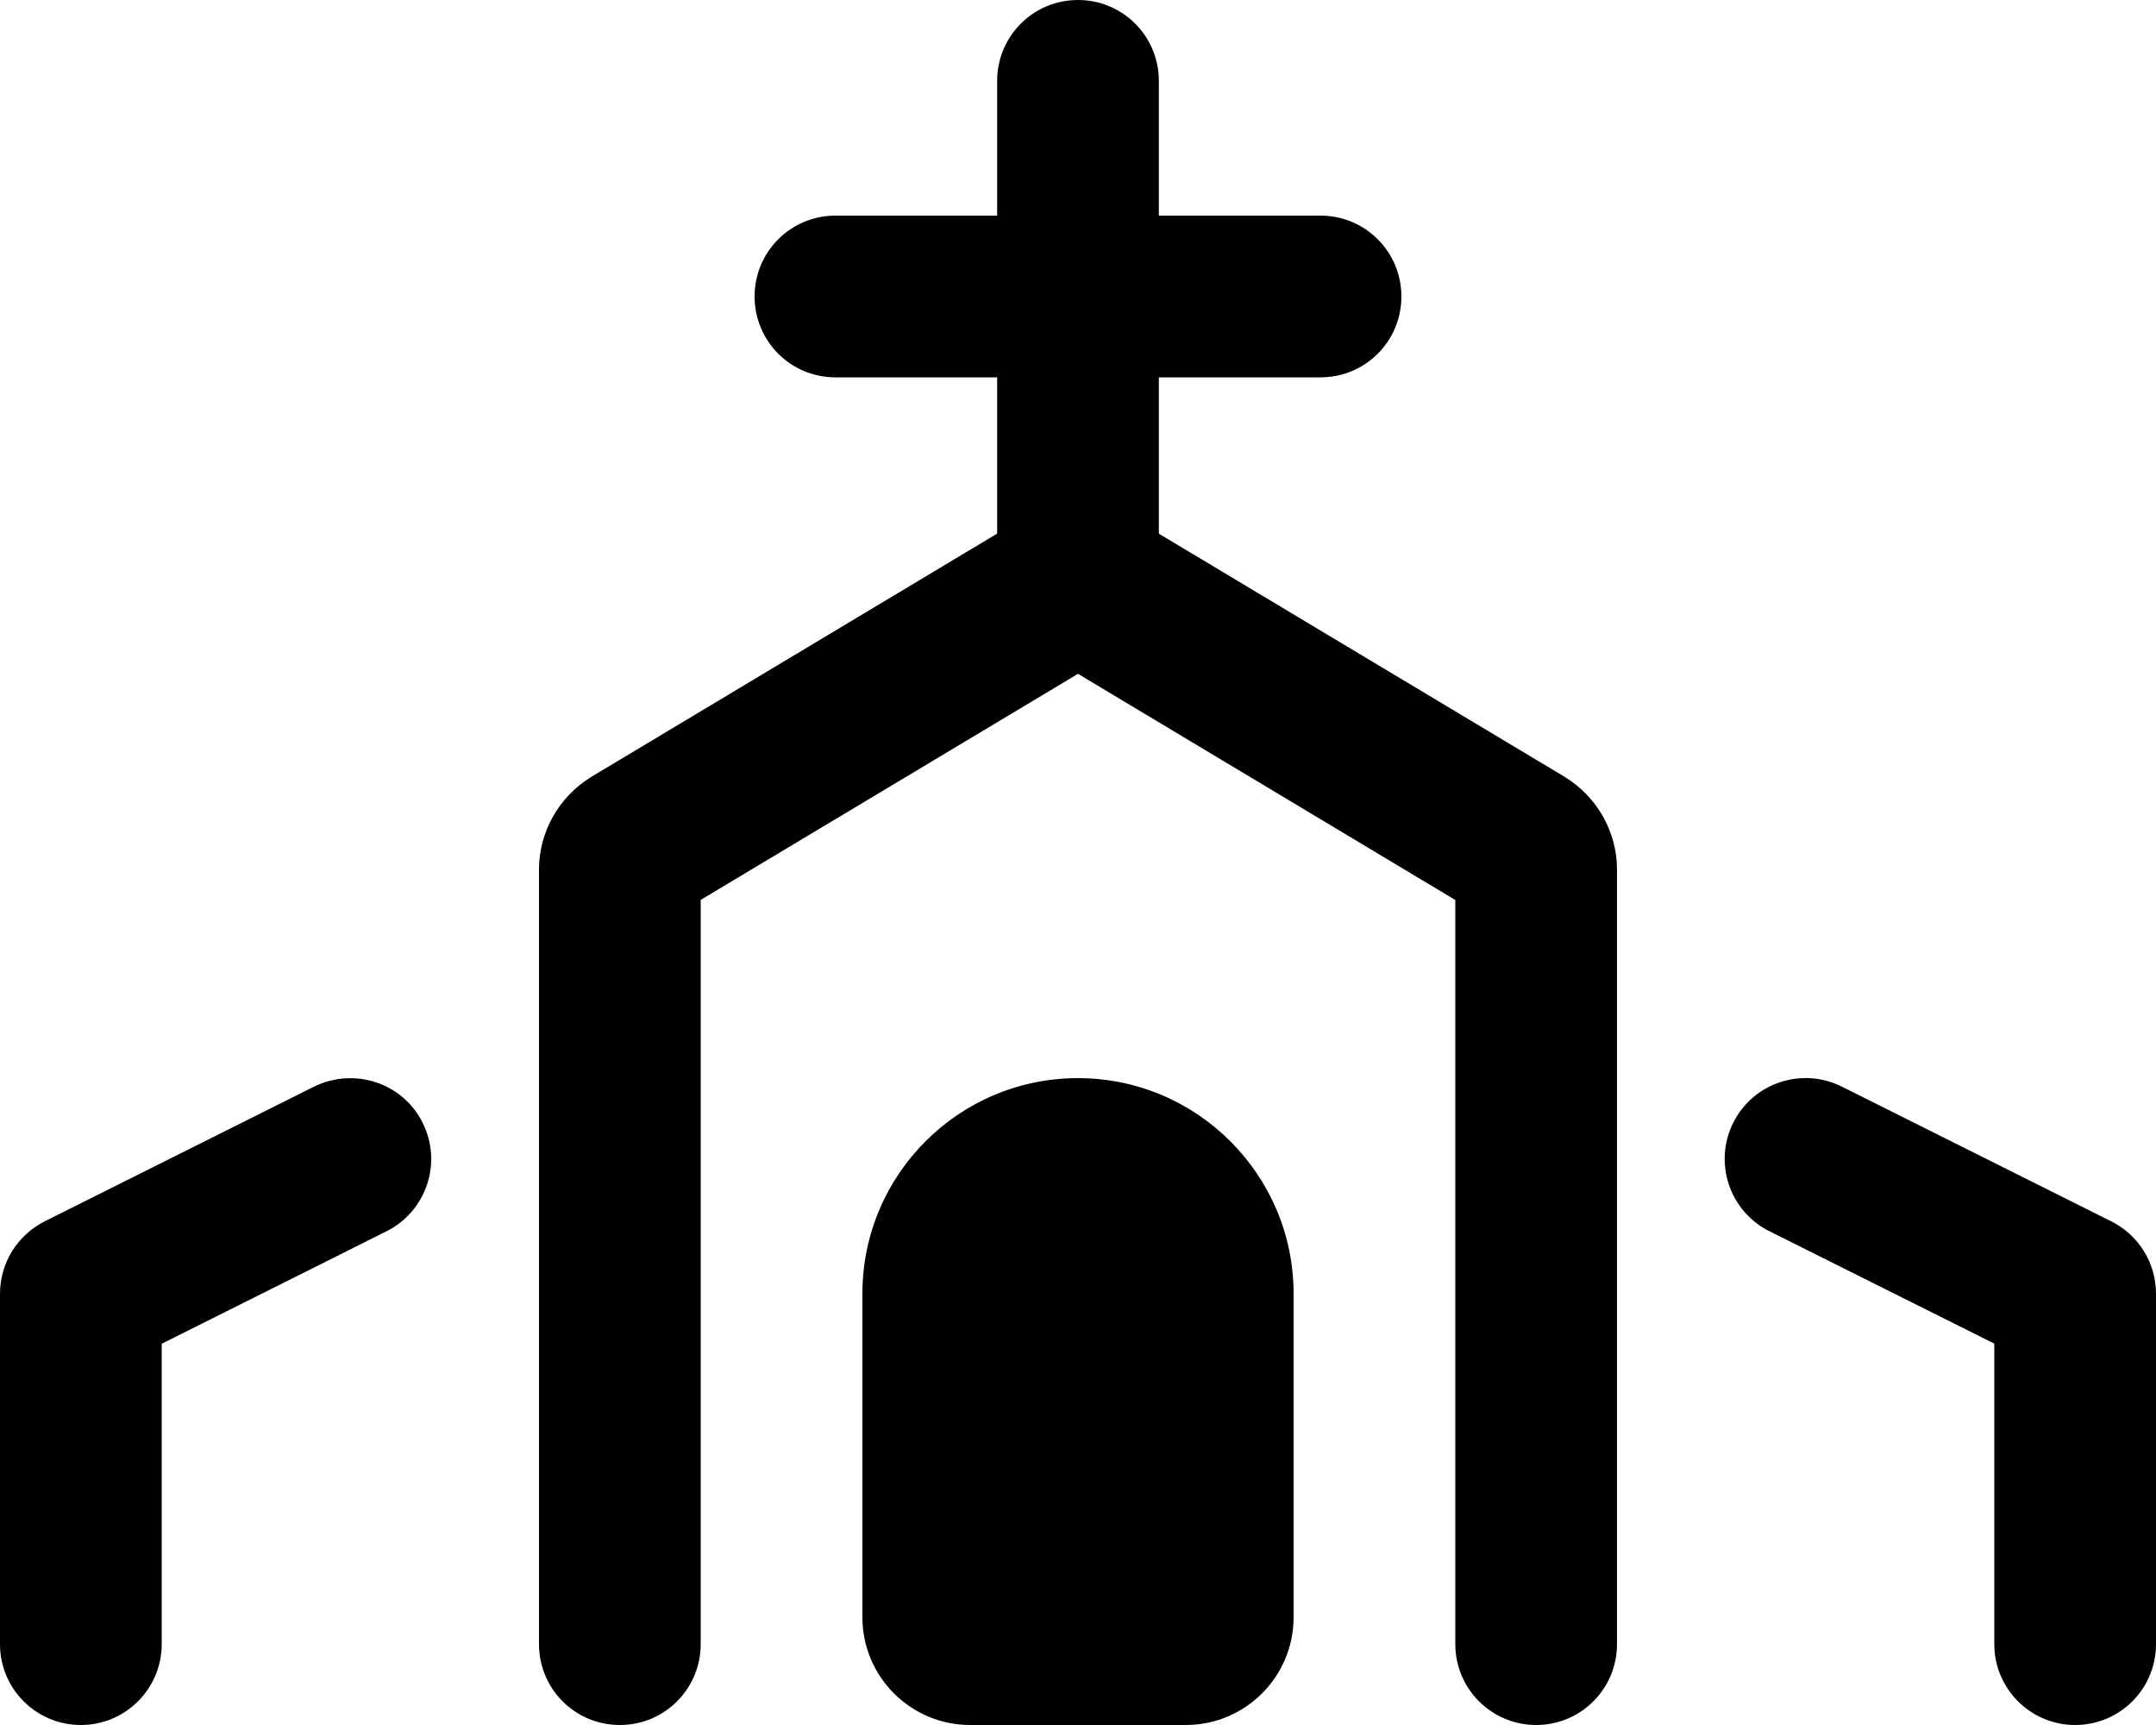 <svg xmlns="http://www.w3.org/2000/svg" viewBox="0 0 640 512"><!--! Font Awesome Pro 6.0.0-alpha3 by @fontawesome - https://fontawesome.com License - https://fontawesome.com/license (Commercial License) --><path d="M464.5 230.6L344 158.4V112h48C405.3 112 416 101.3 416 88C416 74.74 405.3 64 392 64h-48V24C344 10.74 333.3 0 320 0S296 10.74 296 24V64h-48C234.7 64 224 74.74 224 88C224 101.3 234.7 112 248 112h48v46.38L175.5 230.6C165.9 236.5 160 246.9 160 258.1V488C160 501.3 170.7 512 184 512s24-10.75 24-24V267.1L320 200l112 67.13V488c0 13.25 10.75 24 24 24S480 501.3 480 488V258.1C480 246.9 474.1 236.5 464.5 230.6zM93.27 322.5l-80 40C5.141 366.6 0 374.9 0 384v104C0 501.3 10.75 512 24 512s24-10.75 24-24v-89.16l66.73-33.38c11.86-5.938 16.66-20.34 10.73-32.19C119.6 321.4 105.2 316.7 93.27 322.5zM626.7 362.5l-80-40c-11.81-5.875-26.28-1.125-32.2 10.75c-5.922 11.84-1.125 26.25 10.73 32.19L592 398.8V488c0 13.25 10.75 24 24 24S640 501.3 640 488V384C640 374.9 634.9 366.6 626.7 362.5zM320 320c-35.35 0-64 28.65-64 64v96c0 17.67 14.33 32 32 32h64c17.67 0 32-14.33 32-32v-96C384 348.7 355.3 320 320 320z"/></svg>